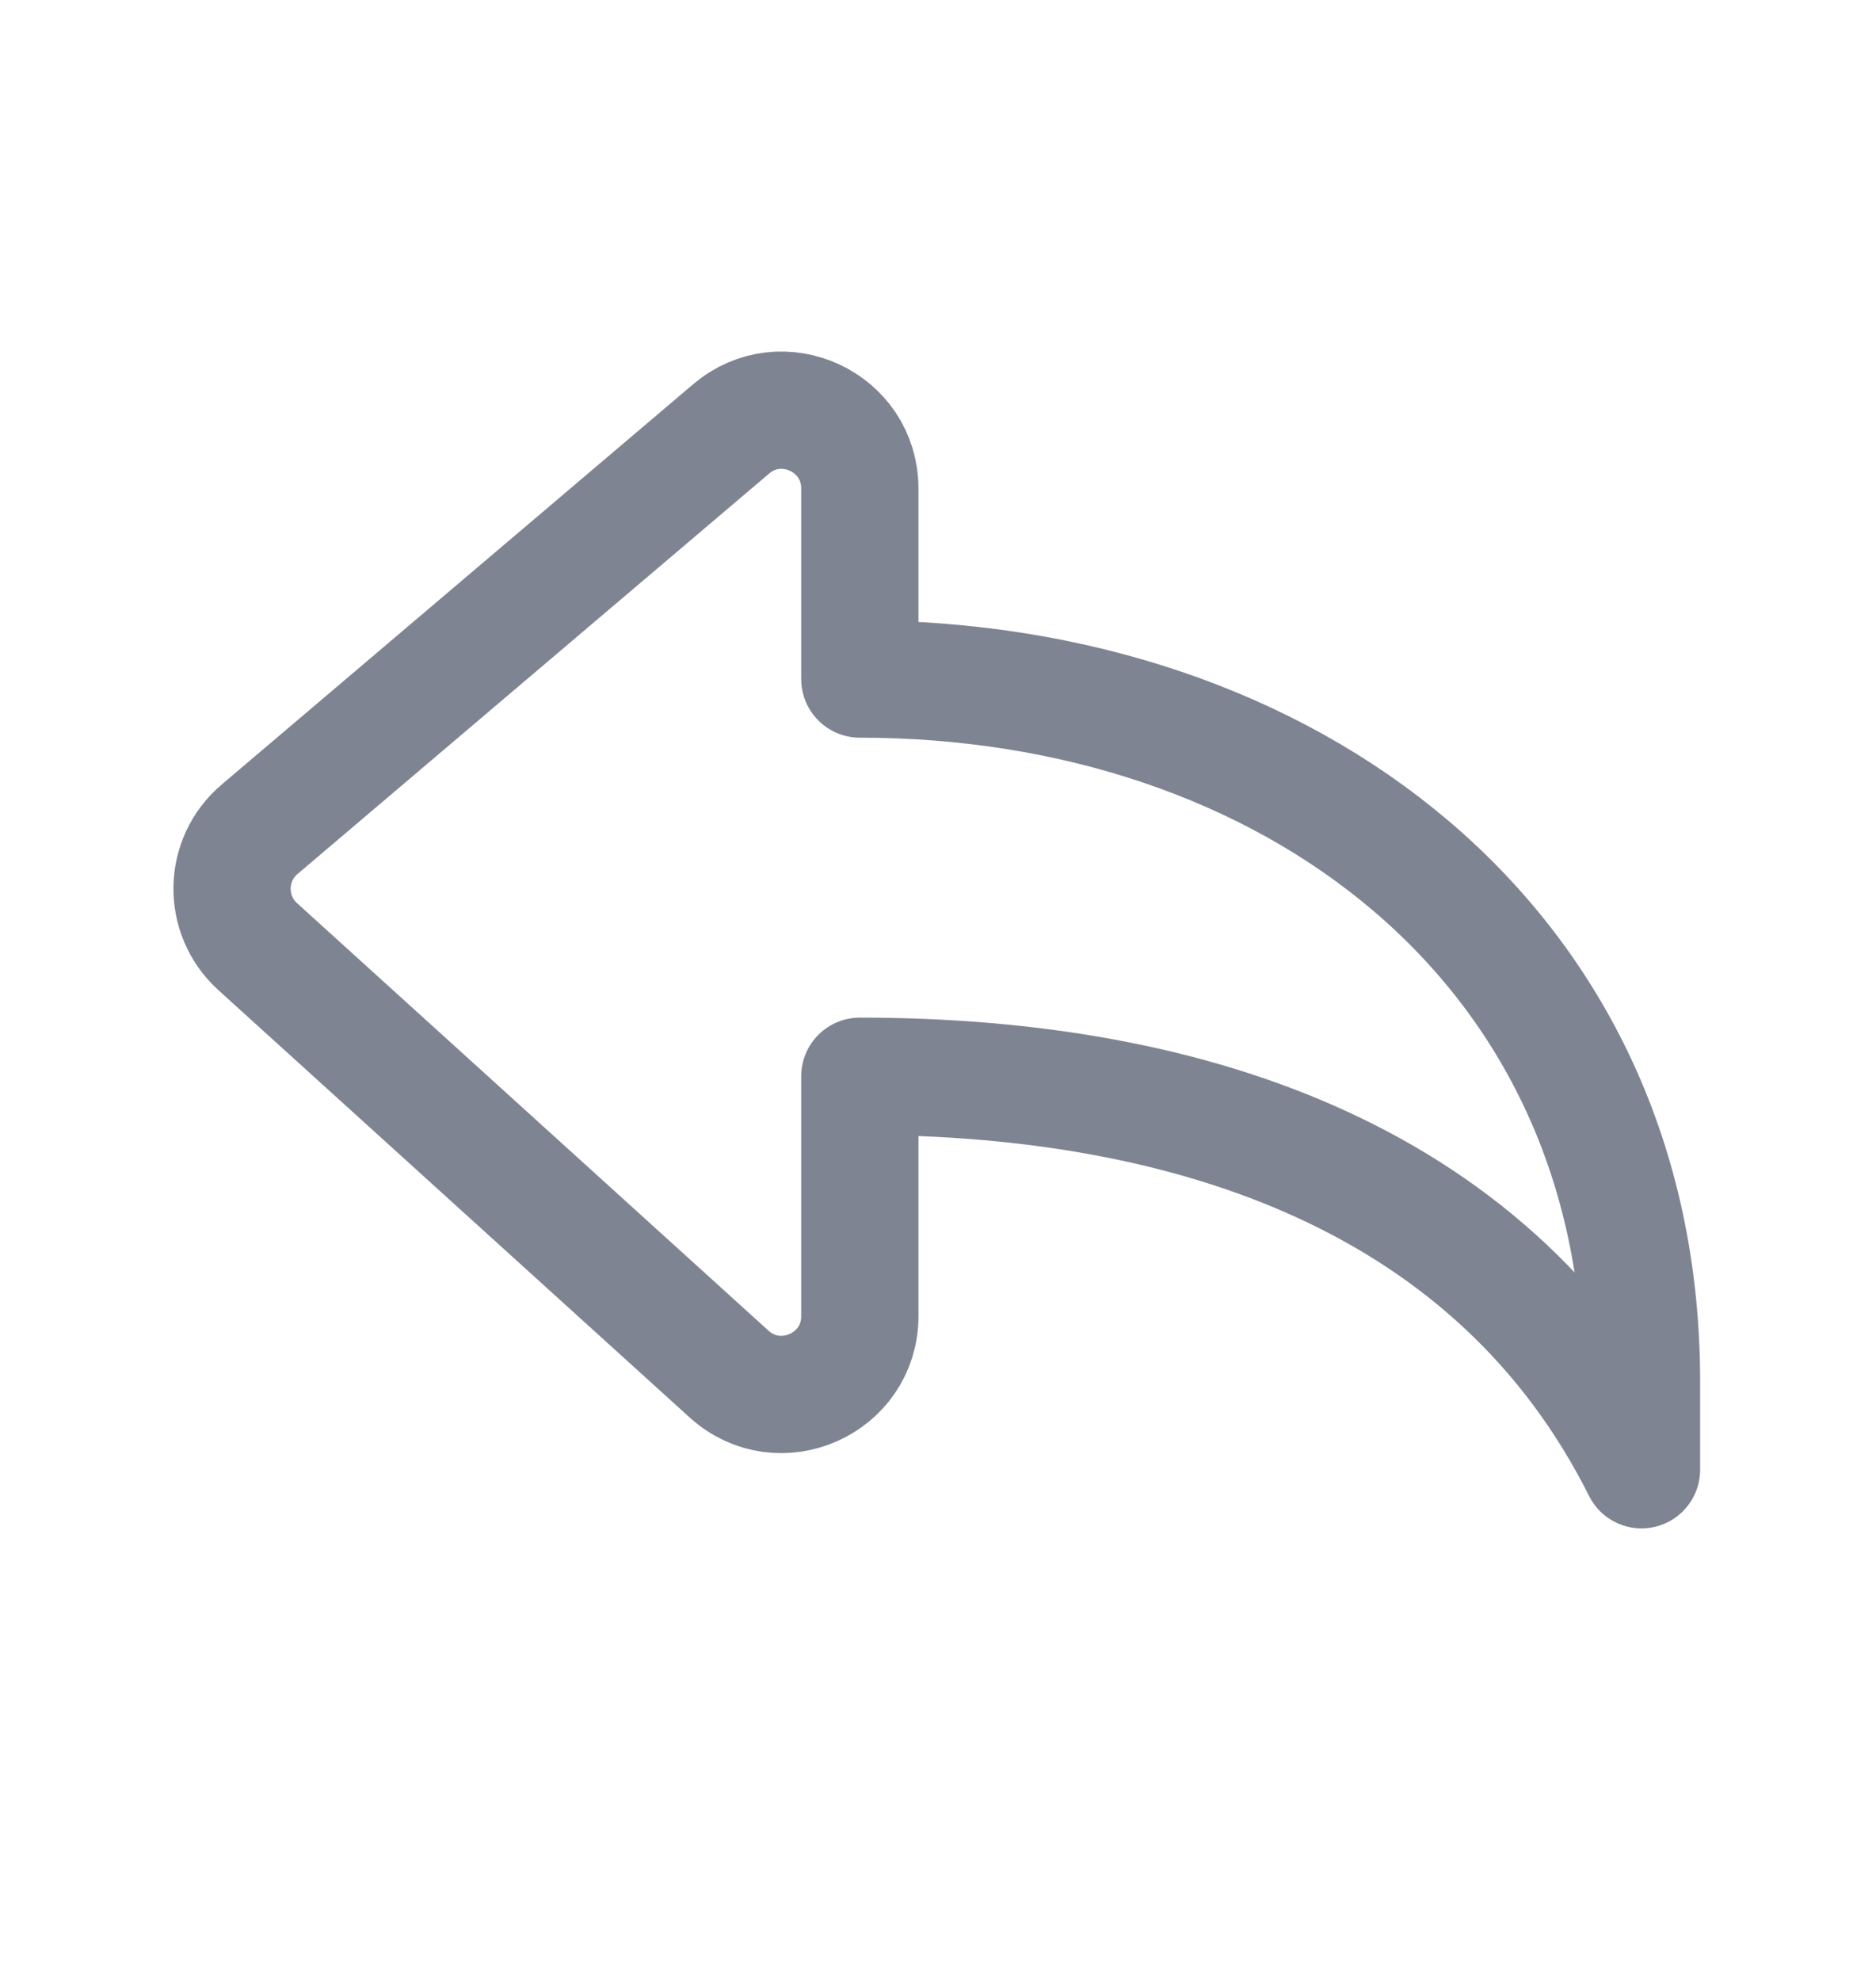 <?xml version="1.0" encoding="UTF-8"?> <svg xmlns="http://www.w3.org/2000/svg" width="18" height="19" viewBox="0 0 18 19" fill="none"><path fill-rule="evenodd" clip-rule="evenodd" d="M8.25 10.323V12.624C8.25 13.274 7.478 13.616 6.996 13.18L2.473 9.08C2.137 8.775 2.146 8.245 2.492 7.953L7.015 4.114C7.502 3.7 8.25 4.047 8.25 4.686V6.513C12.347 6.513 15.75 9.042 15.75 13.25V14.097C14.365 11.334 11.485 10.323 8.25 10.323Z" stroke="#7F8493" stroke-width="1.125" stroke-linecap="round" stroke-linejoin="round"></path></svg> 